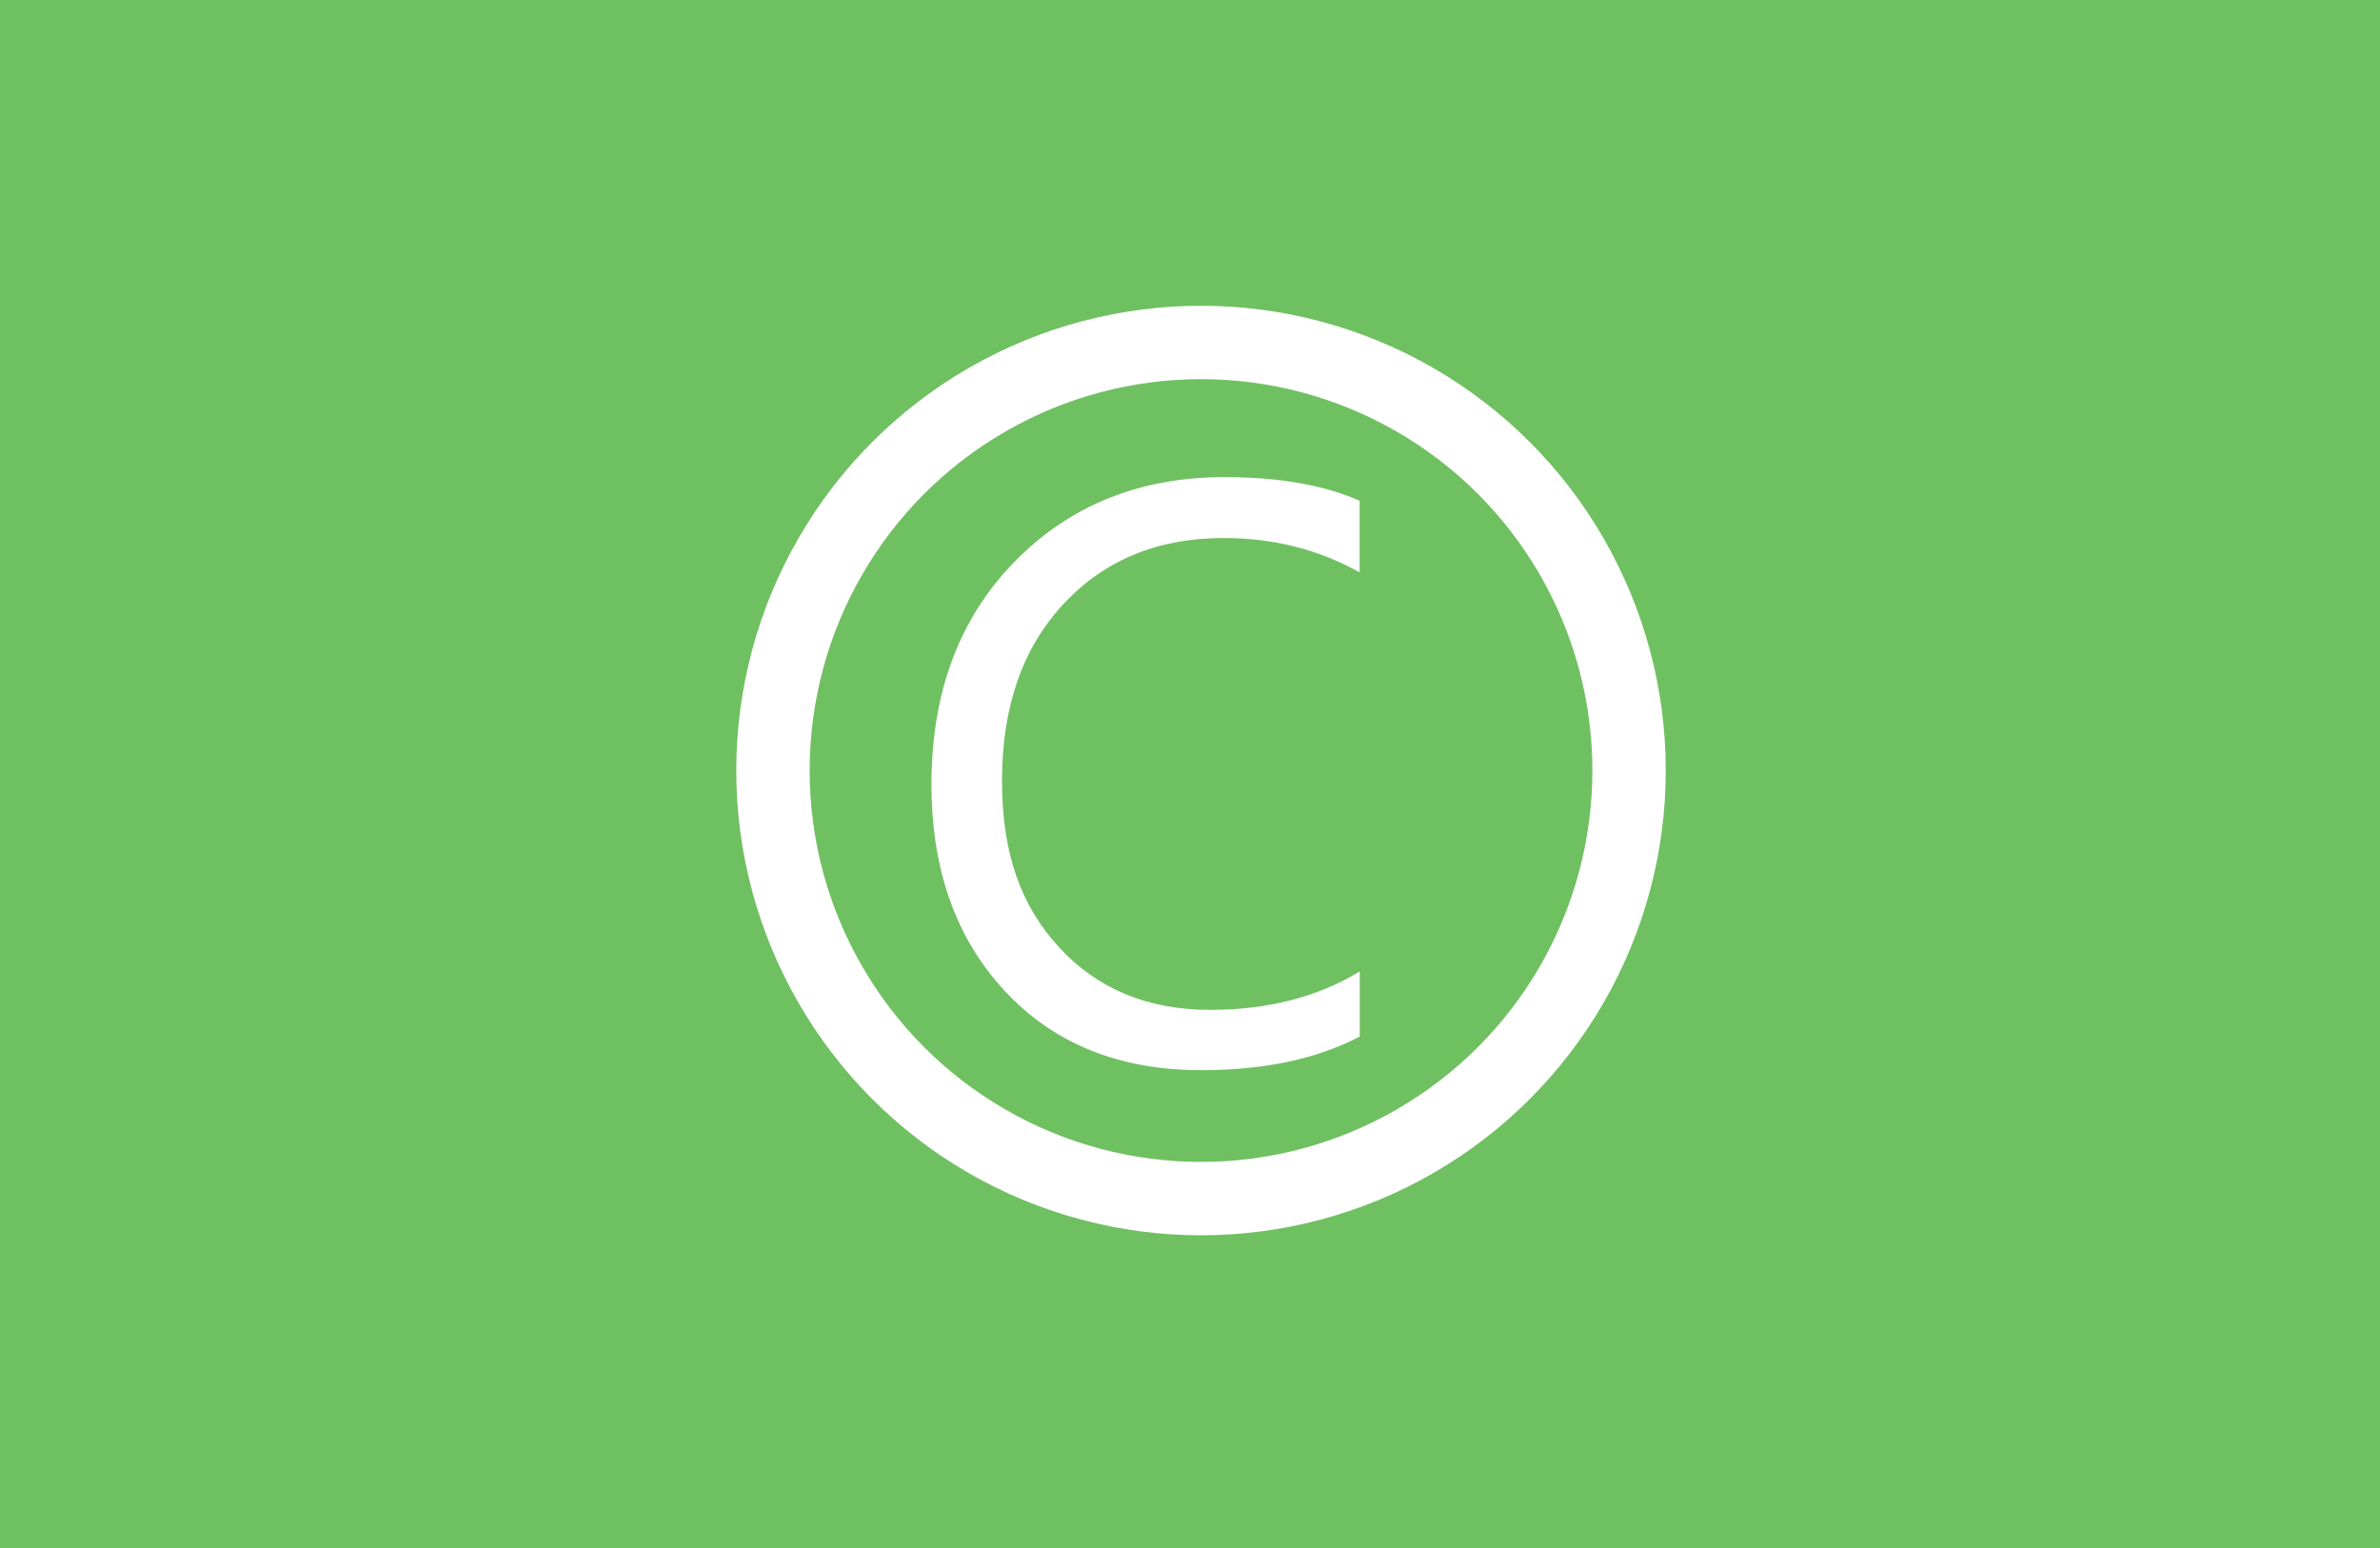 <?xml version="1.0" encoding="UTF-8"?><svg id="Ebene_1" xmlns="http://www.w3.org/2000/svg" viewBox="0 0 194.6 126.6"><defs><style>.cls-1{fill:#fff;}.cls-2,.cls-3{fill:#6fc061;}.cls-4{isolation:isolate;}.cls-5{fill:none;}.cls-3{stroke:#fff;stroke-miterlimit:10;stroke-width:6px;}</style></defs><rect class="cls-2" width="194.6" height="126.6"/><rect class="cls-2" x="46.6" y="90.9" width="25.9" height="11.1"/><rect class="cls-5" x="73.1" y="37.1" width="78.1" height="67"/><g><circle class="cls-3" cx="98.2" cy="63" r="35"/><g class="cls-4"><path class="cls-1" d="M111.17,84.75c-3.47,1.83-7.79,2.75-12.96,2.75-6.67,0-12.02-2.15-16.03-6.45-4.01-4.3-6.02-9.93-6.02-16.91,0-7.5,2.26-13.56,6.77-18.19,4.51-4.62,10.24-6.94,17.18-6.94,4.45,0,8.13,.64,11.06,1.93v5.86c-3.36-1.88-7.07-2.81-11.12-2.81-5.39,0-9.75,1.8-13.1,5.4-3.35,3.6-5.02,8.41-5.02,14.43s1.56,10.27,4.69,13.66c3.13,3.39,7.24,5.09,12.32,5.09,4.71,0,8.79-1.05,12.24-3.14v5.33Z"/></g></g></svg>